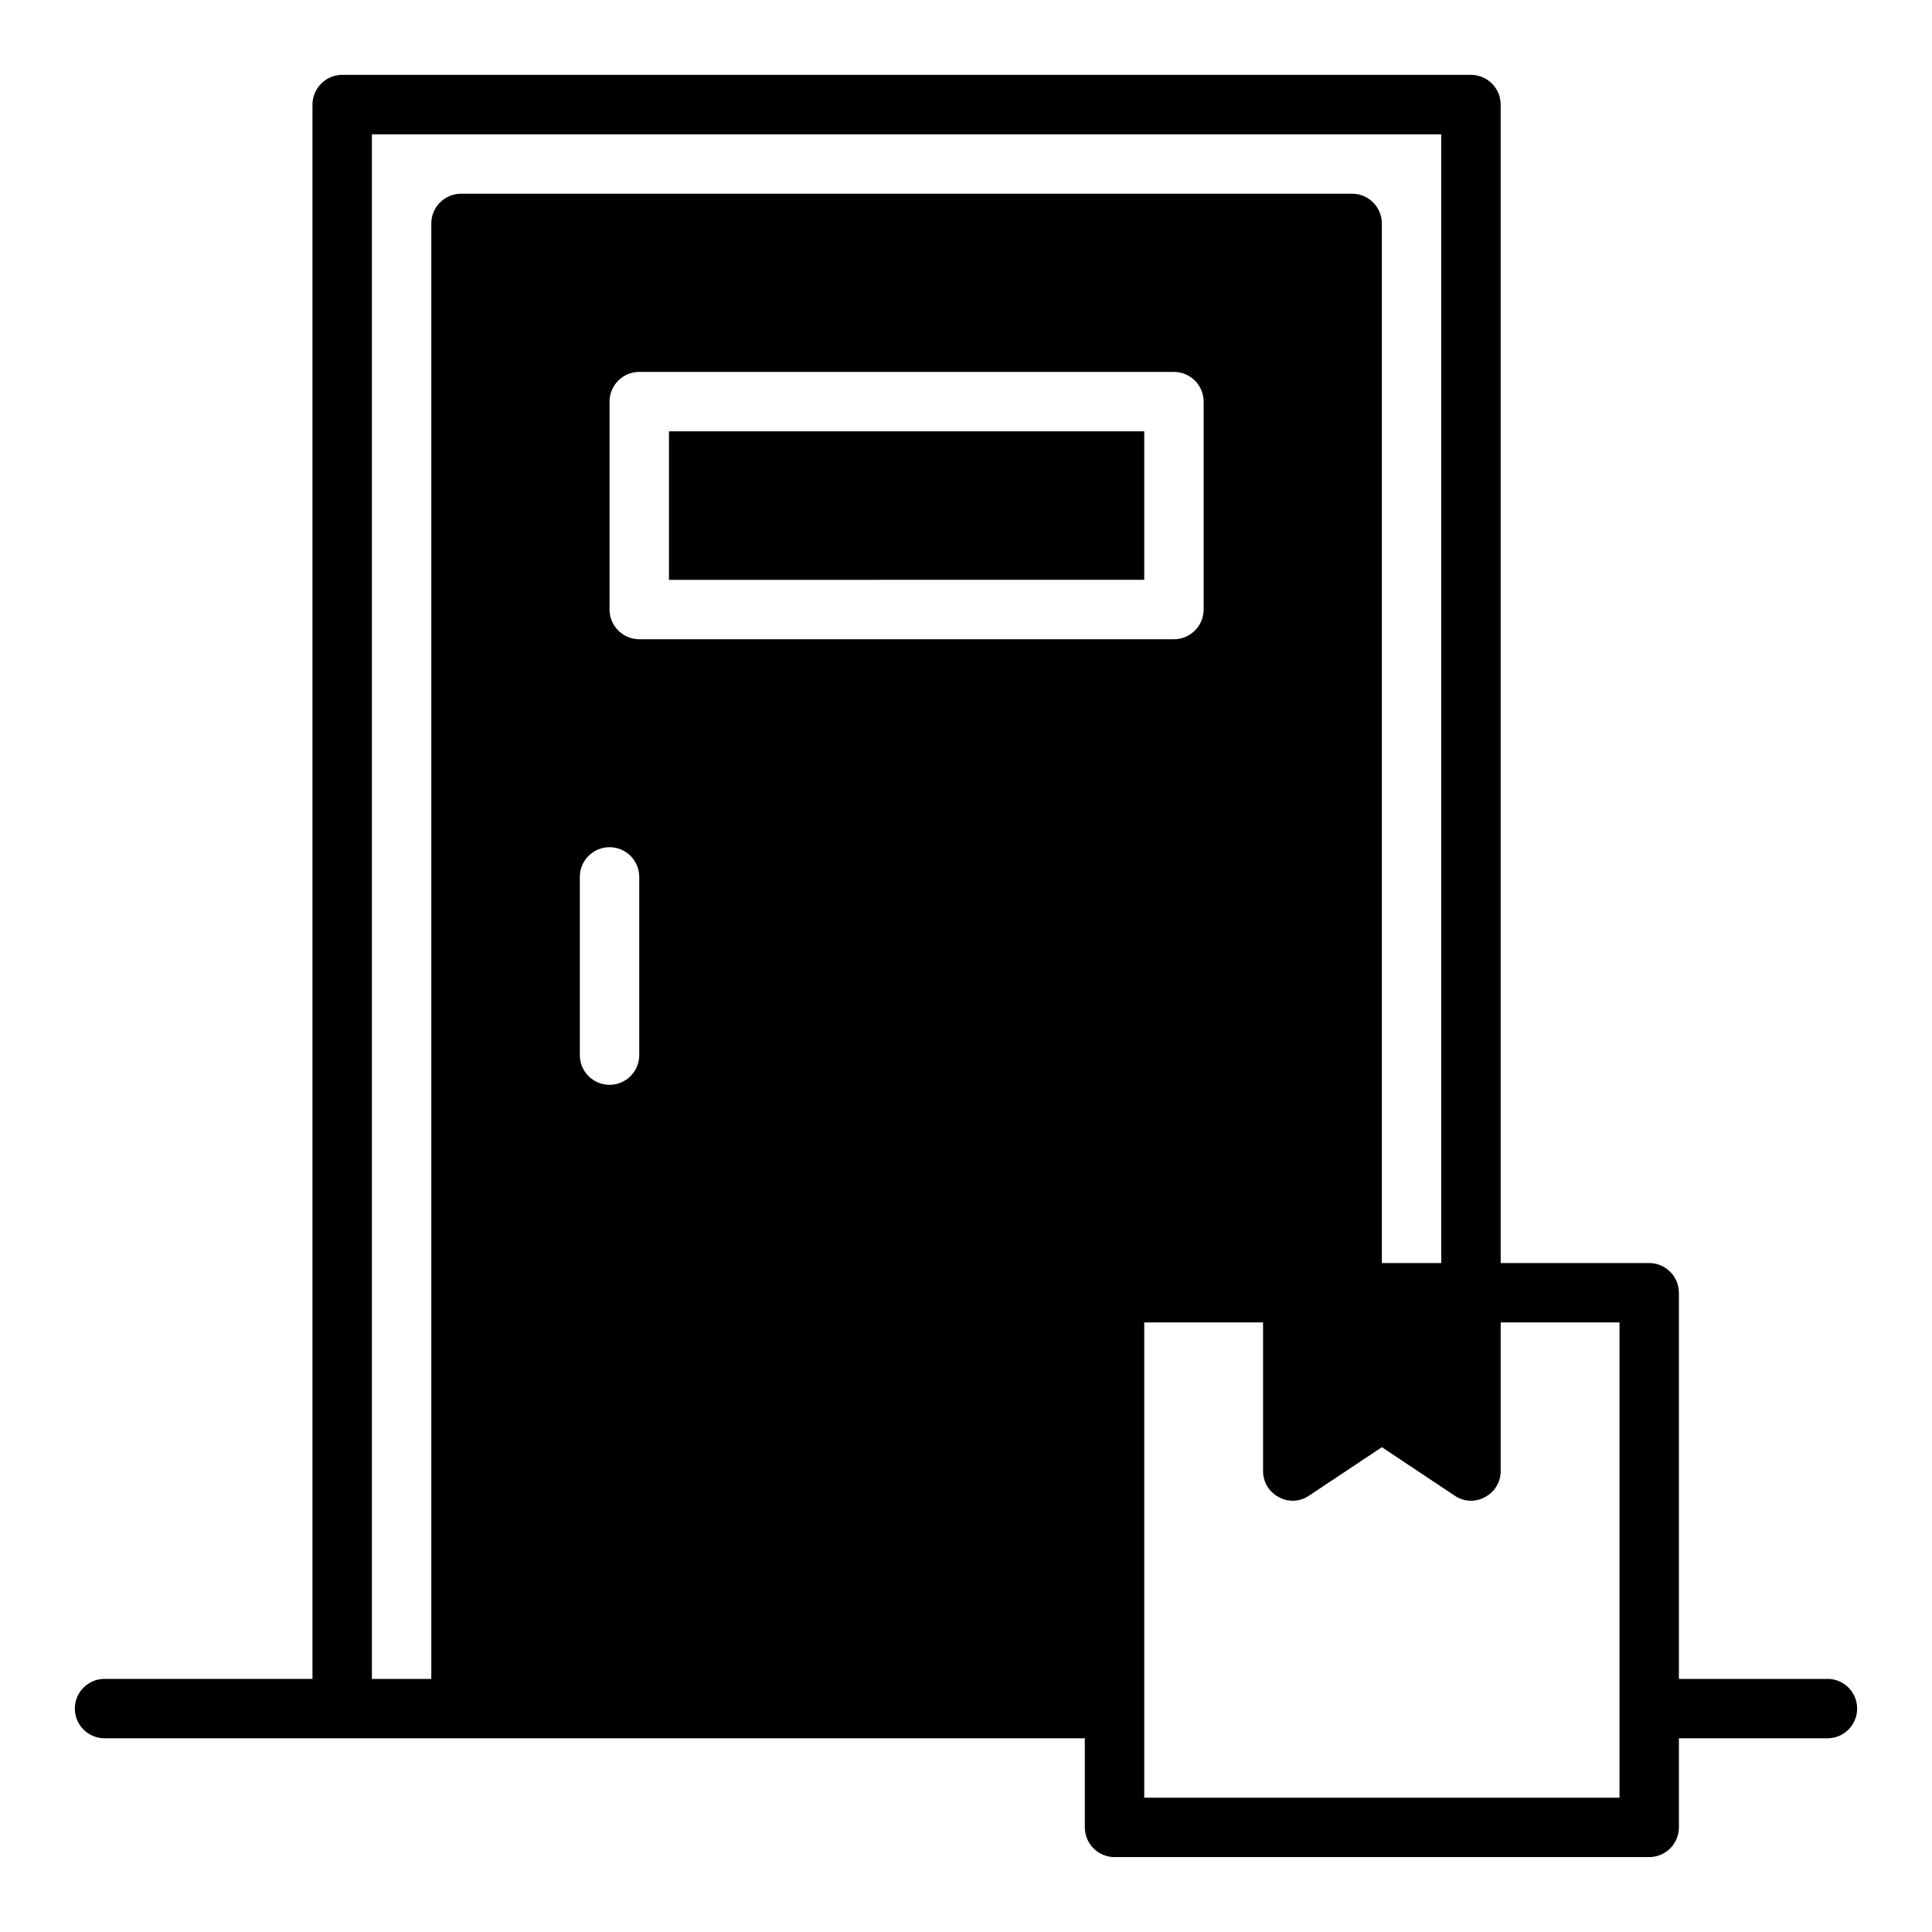 <?xml version="1.0" encoding="UTF-8"?>
<!-- Uploaded to: SVG Repo, www.svgrepo.com, Generator: SVG Repo Mixer Tools -->
<svg fill="#000000" width="800px" height="800px" version="1.1" viewBox="144 144 512 512" xmlns="http://www.w3.org/2000/svg">
 <path d="m628.29 588.93h-39.363v-102.34c-0.012-4.34-3.527-7.859-7.871-7.871h-39.359v-307.01c-0.012-4.344-3.531-7.859-7.871-7.875h-299.14c-4.344 0.016-7.859 3.531-7.875 7.875v417.21h-55.102c-4.348 0-7.875 3.527-7.875 7.875 0 4.348 3.527 7.871 7.875 7.871h259.78v23.617c0.012 4.34 3.527 7.859 7.871 7.871h141.7c4.344-0.012 7.859-3.531 7.871-7.871v-23.617h39.363c4.348 0 7.871-3.523 7.871-7.871 0-4.348-3.523-7.875-7.871-7.875zm-369.99-385.73v385.73h-15.742v-409.34h283.39v299.14h-15.742v-275.52c-0.012-4.344-3.531-7.859-7.871-7.875h-236.16c-4.344 0.016-7.859 3.531-7.875 7.875zm55.105 220.42v-0.004c0 4.348-3.523 7.875-7.871 7.875s-7.871-3.527-7.871-7.875v-47.23c0-4.348 3.523-7.871 7.871-7.871s7.871 3.523 7.871 7.871zm0-110.21v-0.004c-4.344-0.012-7.859-3.531-7.871-7.871v-55.105c0.012-4.344 3.527-7.859 7.871-7.871h141.7c4.344 0.012 7.859 3.527 7.875 7.871v55.105c-0.016 4.34-3.531 7.859-7.875 7.871zm259.78 307h-125.95v-125.95h31.488v39.363c-0.02 2.906 1.59 5.582 4.172 6.926 2.531 1.414 5.648 1.262 8.031-0.395l19.285-12.832 19.285 12.832c2.383 1.656 5.5 1.809 8.031 0.395 2.582-1.344 4.191-4.019 4.172-6.926v-39.363h31.488zm-125.95-362.11v39.359l-125.95 0.004v-39.363z"/>
</svg>
